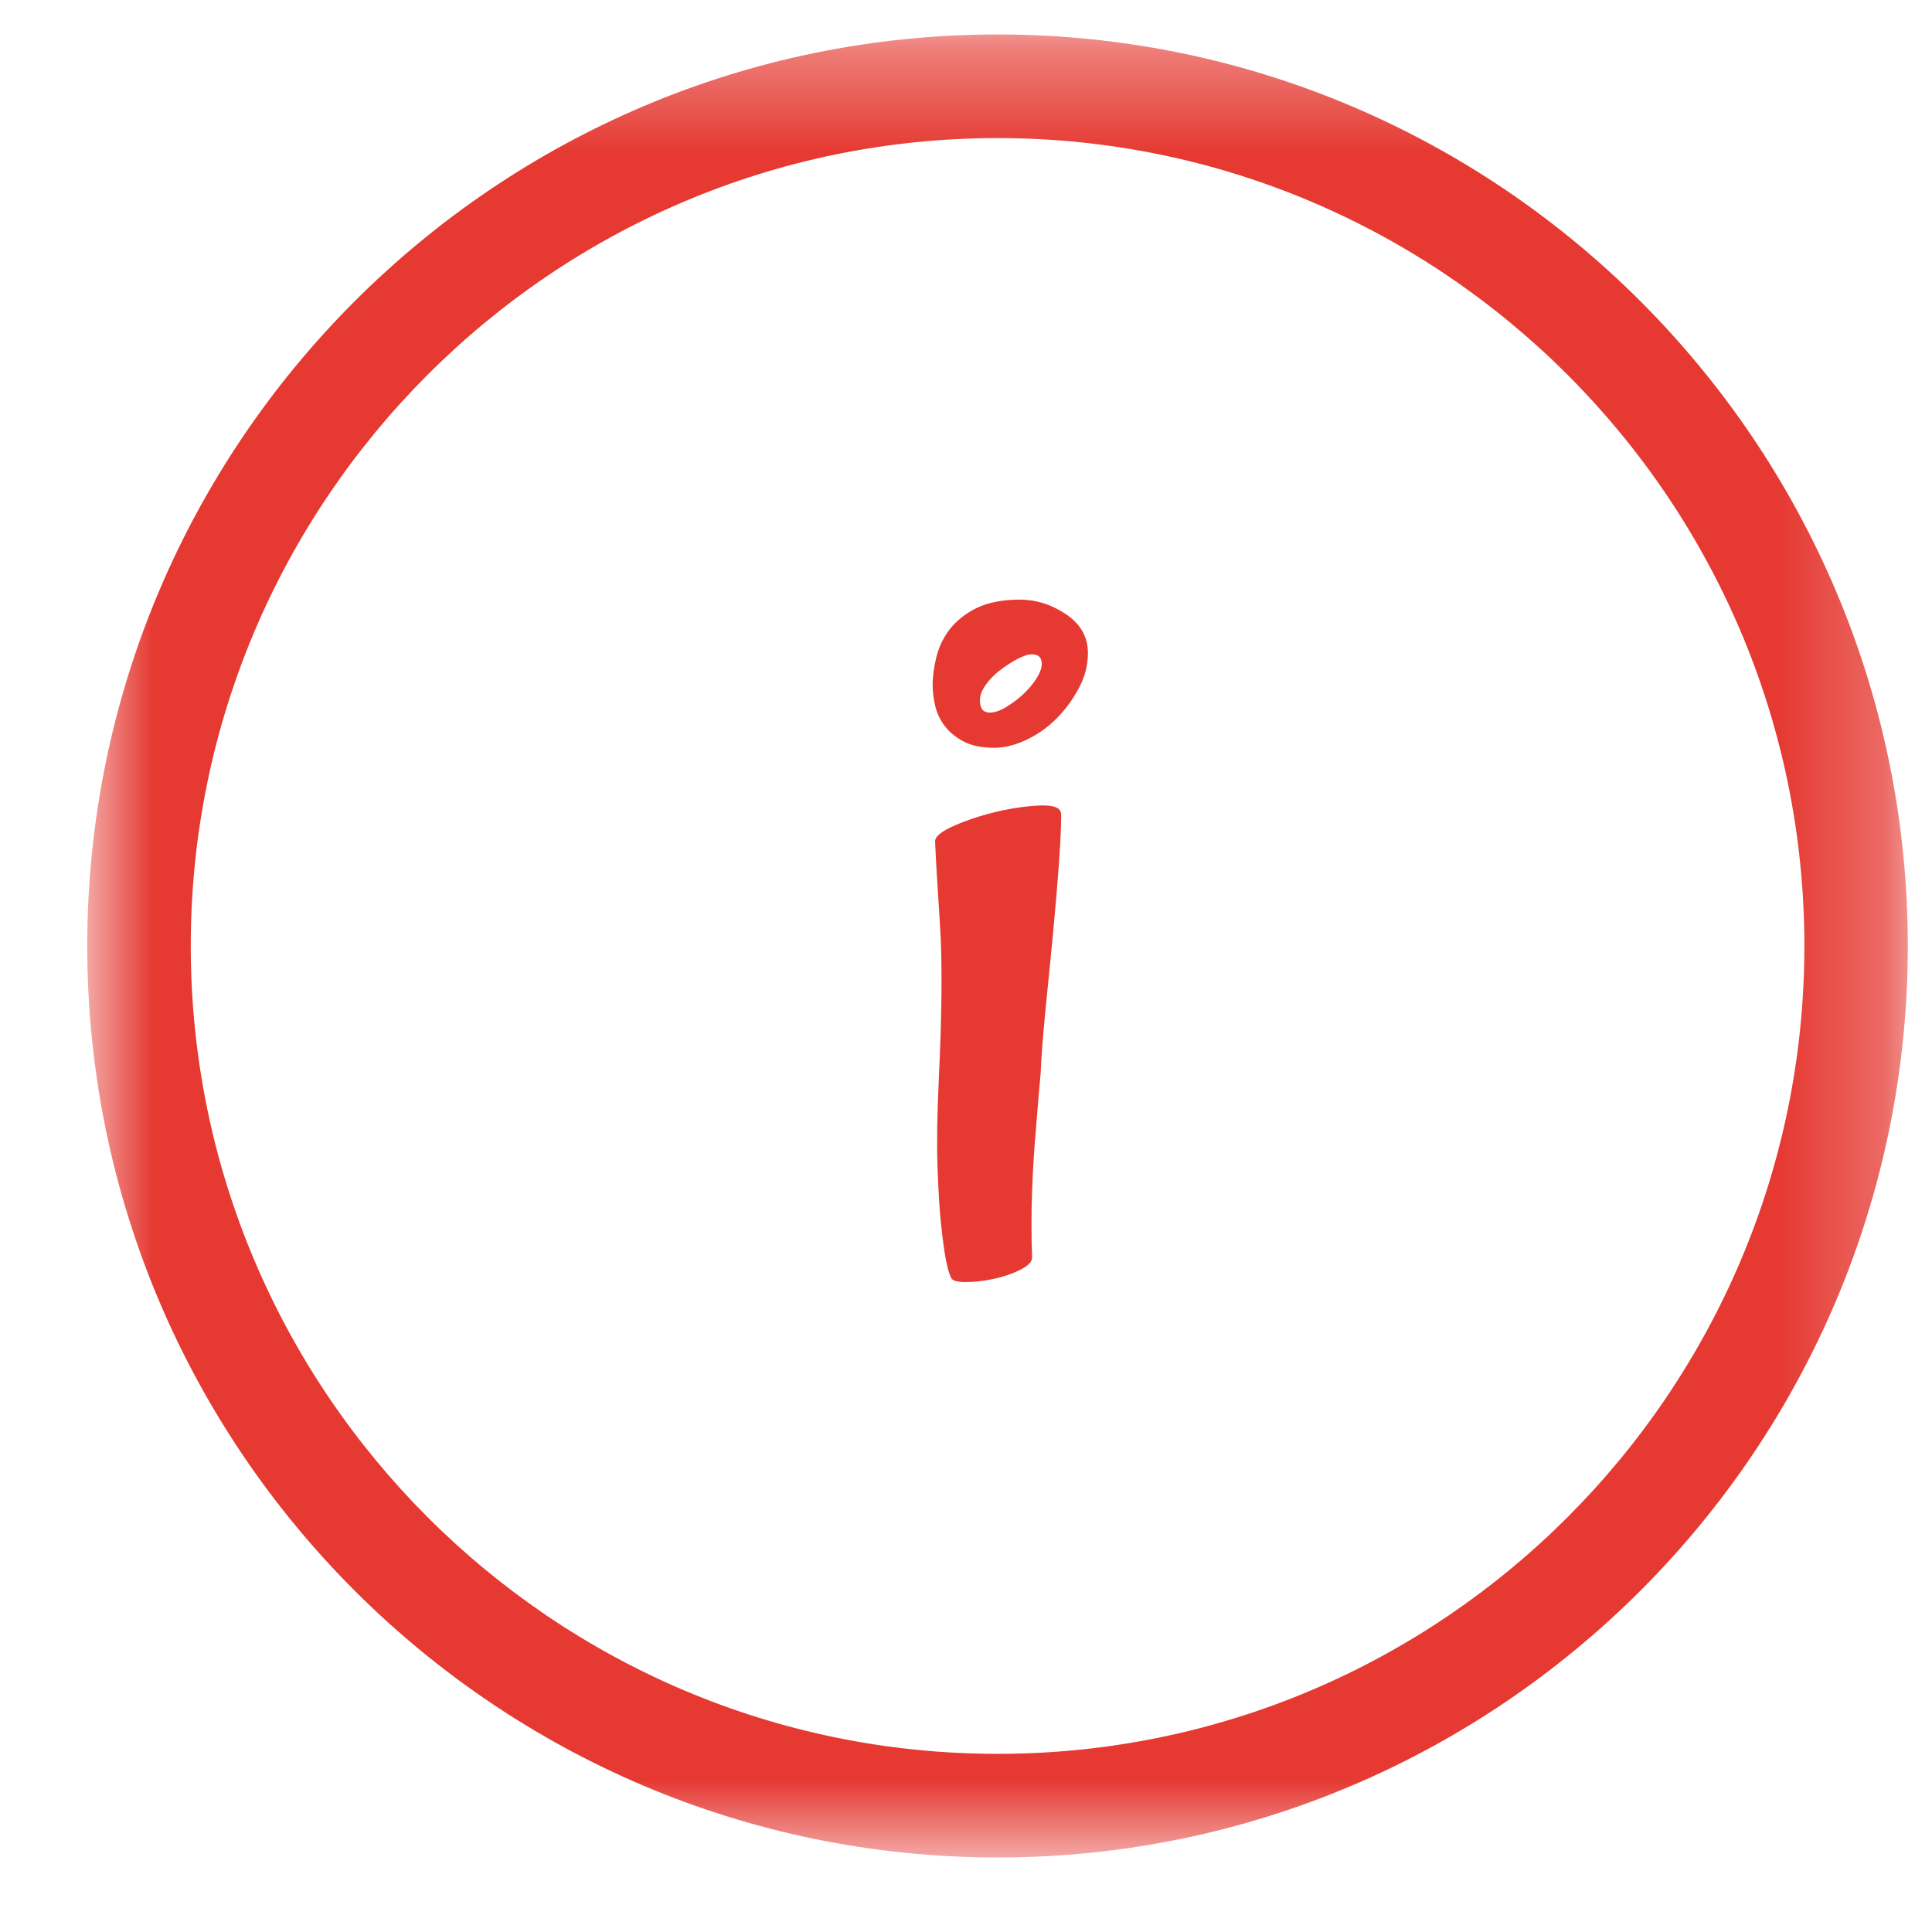 <svg width="19" height="19" viewBox="0 0 19 19" fill="none" xmlns="http://www.w3.org/2000/svg">
<mask id="mask0_0_1460" style="mask-type:luminance" maskUnits="userSpaceOnUse" x="0" y="0" width="19" height="19">
<path fill-rule="evenodd" clip-rule="evenodd" d="M0.858 0.339H18.762V18.267H0.858V0.339Z" fill="white"/>
</mask>
<g mask="url(#mask0_0_1460)">
<path fill-rule="evenodd" clip-rule="evenodd" d="M9.811 1.358C5.436 1.358 1.876 4.923 1.876 9.303C1.876 13.684 5.436 17.248 9.811 17.248C14.185 17.248 17.745 13.684 17.745 9.303C17.745 4.923 14.185 1.358 9.811 1.358ZM9.811 18.267C4.874 18.267 0.858 14.246 0.858 9.303C0.858 4.36 4.874 0.339 9.811 0.339C14.747 0.339 18.762 4.36 18.762 9.303C18.762 14.246 14.747 18.267 9.811 18.267Z" fill="#E53932"/>
</g>
<path fill-rule="evenodd" clip-rule="evenodd" d="M9.733 7.008C9.78 7.008 9.834 6.99 9.894 6.954C9.953 6.918 10.009 6.877 10.061 6.829C10.112 6.781 10.156 6.73 10.192 6.674C10.227 6.618 10.245 6.57 10.245 6.531C10.245 6.467 10.214 6.435 10.15 6.435C10.11 6.435 10.061 6.451 10.001 6.483C9.941 6.515 9.884 6.553 9.828 6.596C9.772 6.64 9.727 6.688 9.691 6.739C9.655 6.791 9.637 6.841 9.637 6.888C9.637 6.968 9.669 7.008 9.733 7.008ZM9.196 8.274C9.196 8.226 9.26 8.174 9.387 8.119C9.514 8.063 9.655 8.017 9.81 7.981C9.965 7.945 10.108 7.926 10.239 7.921C10.371 7.918 10.436 7.947 10.436 8.011C10.436 8.13 10.428 8.3 10.412 8.518C10.396 8.737 10.376 8.968 10.353 9.211C10.329 9.454 10.305 9.696 10.281 9.939C10.257 10.182 10.241 10.387 10.234 10.554C10.218 10.729 10.202 10.921 10.186 11.127C10.17 11.303 10.158 11.498 10.15 11.713C10.142 11.927 10.142 12.146 10.15 12.369C10.15 12.409 10.11 12.449 10.031 12.489C9.951 12.528 9.864 12.558 9.768 12.578C9.673 12.598 9.582 12.608 9.494 12.608C9.407 12.608 9.359 12.592 9.351 12.56C9.335 12.528 9.319 12.473 9.303 12.393C9.288 12.314 9.272 12.2 9.256 12.053C9.24 11.905 9.228 11.714 9.22 11.479C9.212 11.245 9.216 10.96 9.232 10.626C9.264 9.965 9.268 9.454 9.244 9.092C9.22 8.73 9.204 8.457 9.196 8.274ZM10.031 5.897C10.19 5.897 10.341 5.945 10.484 6.041C10.627 6.137 10.699 6.264 10.699 6.423C10.699 6.542 10.669 6.658 10.609 6.769C10.549 6.881 10.476 6.98 10.389 7.068C10.301 7.155 10.202 7.225 10.091 7.277C9.979 7.329 9.876 7.354 9.78 7.354C9.653 7.354 9.55 7.332 9.47 7.289C9.391 7.245 9.329 7.193 9.286 7.133C9.242 7.074 9.212 7.008 9.196 6.936C9.18 6.865 9.172 6.797 9.172 6.733C9.172 6.654 9.184 6.564 9.208 6.465C9.232 6.365 9.275 6.274 9.339 6.19C9.403 6.107 9.49 6.037 9.601 5.981C9.713 5.926 9.856 5.897 10.031 5.897Z" fill="#E53932"/>
</svg>

